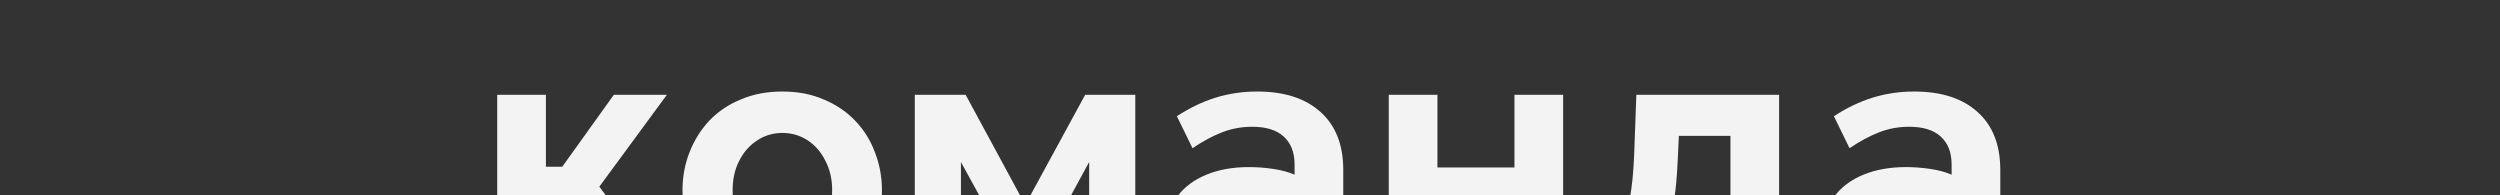 <?xml version="1.0" encoding="UTF-8"?> <svg xmlns="http://www.w3.org/2000/svg" width="1920" height="150" viewBox="0 0 1920 150" fill="none"><rect x="0" y="0" width="1920" height="150" fill="#333333" stroke="none"/> <g clip-path="url(#clip0_94_2067)"> <path d="M381.873 219L381.873 72.804L419.259 72.804V128.046H431.814L471.432 72.804L512.166 72.804L460.272 143.391L517.746 219H475.059L431.256 160.968H419.259V219H381.873ZM600.879 221.79C588.975 221.79 578.28 219.837 568.794 215.931C559.308 211.839 551.217 206.259 544.521 199.191C538.011 192.123 532.989 184.032 529.455 174.918C525.921 165.804 524.154 156.225 524.154 146.181C524.154 135.951 525.921 126.279 529.455 117.165C532.989 108.051 538.011 99.96 544.521 92.892C551.217 85.824 559.308 80.337 568.794 76.431C578.28 72.339 588.975 70.293 600.879 70.293C612.783 70.293 623.385 72.339 632.685 76.431C642.171 80.337 650.262 85.824 656.958 92.892C663.654 99.96 668.676 108.051 672.024 117.165C675.558 126.279 677.325 135.951 677.325 146.181C677.325 156.225 675.558 165.804 672.024 174.918C668.676 184.032 663.654 192.123 656.958 199.191C650.448 206.259 642.45 211.839 632.964 215.931C623.478 219.837 612.783 221.79 600.879 221.79ZM562.656 146.181C562.656 154.737 564.33 162.363 567.678 169.059C571.026 175.569 575.583 180.684 581.349 184.404C587.115 188.124 593.625 189.984 600.879 189.984C607.947 189.984 614.364 188.124 620.13 184.404C625.896 180.498 630.453 175.29 633.801 168.78C637.335 162.084 639.102 154.458 639.102 145.902C639.102 137.532 637.335 129.999 633.801 123.303C630.453 116.607 625.896 111.399 620.13 107.679C614.364 103.959 607.947 102.099 600.879 102.099C593.625 102.099 587.115 104.052 581.349 107.958C575.583 111.678 571.026 116.886 567.678 123.582C564.33 130.092 562.656 137.625 562.656 146.181ZM702.56 219V72.804H741.62L787.376 157.341L833.411 72.804H871.913V219H836.48V124.419L799.094 193.053H775.658L737.993 124.419V219H702.56ZM896.316 175.755C896.316 166.269 898.92 157.992 904.128 150.924C909.522 143.67 916.962 138.09 926.448 134.184C935.934 130.278 946.815 128.325 959.091 128.325C965.229 128.325 971.46 128.79 977.784 129.72C984.108 130.65 989.595 132.138 994.245 134.184V126.372C994.245 117.072 991.455 109.911 985.875 104.889C980.481 99.867 972.39 97.356 961.602 97.356C953.604 97.356 945.978 98.751 938.724 101.541C931.47 104.331 923.844 108.423 915.846 113.817L903.849 89.265C913.521 82.941 923.379 78.198 933.423 75.036C943.653 71.874 954.348 70.293 965.508 70.293C986.34 70.293 1002.52 75.501 1014.05 85.917C1025.77 96.333 1031.63 111.213 1031.63 130.557V177.15C1031.63 181.056 1032.28 183.846 1033.58 185.52C1035.07 187.194 1037.4 188.217 1040.56 188.589V219C1037.21 219.558 1034.14 220.023 1031.35 220.395C1028.75 220.767 1026.52 220.953 1024.66 220.953C1017.22 220.953 1011.54 219.279 1007.64 215.931C1003.92 212.583 1001.59 208.491 1000.66 203.655L999.825 196.122C993.501 204.306 985.596 210.63 976.11 215.094C966.624 219.558 956.952 221.79 947.094 221.79C937.422 221.79 928.68 219.837 920.868 215.931C913.242 211.839 907.197 206.352 902.733 199.47C898.455 192.402 896.316 184.497 896.316 175.755ZM987.27 183.288C989.316 181.056 990.99 178.824 992.292 176.592C993.594 174.36 994.245 172.314 994.245 170.454V155.667C989.781 153.807 984.945 152.412 979.737 151.482C974.529 150.366 969.6 149.808 964.95 149.808C955.278 149.808 947.28 151.947 940.956 156.225C934.818 160.317 931.749 165.804 931.749 172.686C931.749 176.406 932.772 179.94 934.818 183.288C936.864 186.636 939.84 189.333 943.746 191.379C947.652 193.425 952.302 194.448 957.696 194.448C963.276 194.448 968.763 193.425 974.157 191.379C979.551 189.147 983.922 186.45 987.27 183.288ZM1066.57 219V72.804L1103.95 72.804V128.604H1163.1V72.804L1200.49 72.804V219H1163.1V159.852H1103.95V219H1066.57ZM1222.68 254.433V186.357H1226.58C1230.3 186.357 1233.75 185.334 1236.91 183.288C1240.26 181.242 1243.14 177.801 1245.56 172.965C1248.16 167.943 1250.21 161.061 1251.69 152.319C1253.37 143.577 1254.48 132.417 1255.04 118.839L1256.72 72.804L1366.36 72.804V186.357H1386.73V254.433H1354.09V219H1255.6V254.433H1222.68ZM1273.74 186.357H1328.98V104.331H1289.36L1288.52 122.466C1287.96 134.742 1287.03 145.158 1285.73 153.714C1284.62 162.084 1283.04 168.966 1280.99 174.36C1279.13 179.568 1276.71 183.567 1273.74 186.357ZM1400.91 175.755C1400.91 166.269 1403.52 157.992 1408.73 150.924C1414.12 143.67 1421.56 138.09 1431.05 134.184C1440.53 130.278 1451.41 128.325 1463.69 128.325C1469.83 128.325 1476.06 128.79 1482.38 129.72C1488.71 130.65 1494.19 132.138 1498.84 134.184V126.372C1498.84 117.072 1496.05 109.911 1490.47 104.889C1485.08 99.867 1476.99 97.356 1466.2 97.356C1458.2 97.356 1450.58 98.751 1443.32 101.541C1436.07 104.331 1428.44 108.423 1420.44 113.817L1408.45 89.265C1418.12 82.941 1427.98 78.198 1438.02 75.036C1448.25 71.874 1458.95 70.293 1470.11 70.293C1490.94 70.293 1507.12 75.501 1518.65 85.917C1530.37 96.333 1536.23 111.213 1536.23 130.557V177.15C1536.23 181.056 1536.88 183.846 1538.18 185.52C1539.67 187.194 1541.99 188.217 1545.16 188.589V219C1541.81 219.558 1538.74 220.023 1535.95 220.395C1533.35 220.767 1531.11 220.953 1529.25 220.953C1521.81 220.953 1516.14 219.279 1512.23 215.931C1508.51 212.583 1506.19 208.491 1505.26 203.655L1504.42 196.122C1498.1 204.306 1490.19 210.63 1480.71 215.094C1471.22 219.558 1461.55 221.79 1451.69 221.79C1442.02 221.79 1433.28 219.837 1425.47 215.931C1417.84 211.839 1411.79 206.352 1407.33 199.47C1403.05 192.402 1400.91 184.497 1400.91 175.755ZM1491.87 183.288C1493.91 181.056 1495.59 178.824 1496.89 176.592C1498.19 174.36 1498.84 172.314 1498.84 170.454V155.667C1494.38 153.807 1489.54 152.412 1484.33 151.482C1479.13 150.366 1474.2 149.808 1469.55 149.808C1459.88 149.808 1451.88 151.947 1445.55 156.225C1439.42 160.317 1436.35 165.804 1436.35 172.686C1436.35 176.406 1437.37 179.94 1439.42 183.288C1441.46 186.636 1444.44 189.333 1448.34 191.379C1452.25 193.425 1456.9 194.448 1462.29 194.448C1467.87 194.448 1473.36 193.425 1478.75 191.379C1484.15 189.147 1488.52 186.45 1491.87 183.288Z" fill="#F3F3F3"></path> </g> <defs> <clipPath id="clip0_94_2067"> <rect width="1920" height="150" fill="white"></rect> </clipPath> </defs> </svg> 